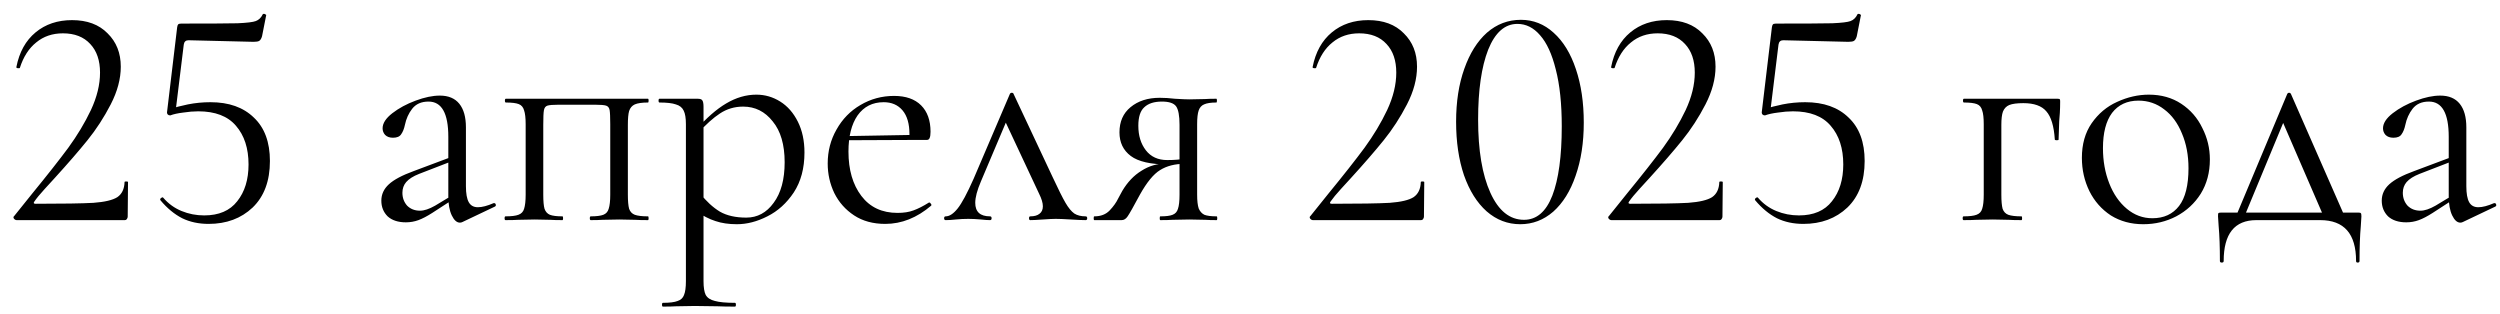 <?xml version="1.0" encoding="UTF-8"?> <svg xmlns="http://www.w3.org/2000/svg" width="159" height="20" viewBox="0 0 159 20" fill="none"><path d="M1.062 14C0.995 14 0.935 13.967 0.882 13.9C0.842 13.833 0.848 13.78 0.902 13.74L2.042 12.32C3.002 11.147 3.768 10.173 4.342 9.4C4.915 8.613 5.395 7.813 5.782 7C6.168 6.173 6.362 5.38 6.362 4.62C6.362 3.847 6.155 3.24 5.742 2.8C5.328 2.347 4.748 2.12 4.002 2.12C3.335 2.12 2.768 2.313 2.302 2.7C1.835 3.073 1.488 3.613 1.262 4.32C1.262 4.333 1.235 4.34 1.182 4.34C1.075 4.34 1.028 4.313 1.042 4.26C1.228 3.313 1.635 2.58 2.262 2.06C2.888 1.54 3.662 1.28 4.582 1.28C5.542 1.28 6.295 1.56 6.842 2.12C7.402 2.667 7.682 3.373 7.682 4.24C7.682 5.013 7.468 5.813 7.042 6.64C6.615 7.467 6.122 8.227 5.562 8.92C5.002 9.613 4.308 10.413 3.482 11.32C3.362 11.453 3.148 11.687 2.842 12.02C2.548 12.34 2.328 12.607 2.182 12.82C2.115 12.913 2.142 12.96 2.262 12.96C3.995 12.96 5.222 12.94 5.942 12.9C6.662 12.847 7.168 12.727 7.462 12.54C7.755 12.34 7.908 12.02 7.922 11.58C7.922 11.553 7.955 11.54 8.022 11.54C8.102 11.54 8.142 11.553 8.142 11.58L8.122 13.78C8.122 13.833 8.102 13.887 8.062 13.94C8.035 13.98 7.995 14 7.942 14H1.062ZM10.827 7.34C10.76 7.34 10.707 7.32 10.667 7.28C10.627 7.227 10.613 7.167 10.627 7.1L11.267 1.74C11.28 1.647 11.3 1.587 11.327 1.56C11.353 1.52 11.42 1.5 11.527 1.5C13.327 1.5 14.52 1.493 15.107 1.48C15.707 1.453 16.093 1.407 16.267 1.34C16.453 1.273 16.6 1.133 16.707 0.92C16.707 0.893 16.733 0.88 16.787 0.88C16.827 0.88 16.86 0.893 16.887 0.92C16.927 0.933 16.94 0.953 16.927 0.98L16.667 2.3C16.627 2.447 16.567 2.547 16.487 2.6C16.42 2.64 16.3 2.66 16.127 2.66L11.987 2.56C11.813 2.56 11.713 2.653 11.687 2.84L11.167 7.08L10.827 7.34ZM10.387 12.58C10.707 12.953 11.093 13.233 11.547 13.42C12 13.607 12.48 13.7 12.987 13.7C13.92 13.7 14.62 13.4 15.087 12.8C15.567 12.2 15.807 11.42 15.807 10.46C15.807 9.433 15.54 8.613 15.007 8C14.487 7.387 13.687 7.08 12.607 7.08C12.313 7.08 11.993 7.107 11.647 7.16C11.313 7.2 11.04 7.26 10.827 7.34C10.813 7.34 10.807 7.327 10.807 7.3C10.807 7.233 10.813 7.167 10.827 7.1C10.853 7.02 10.873 6.96 10.887 6.92C11.14 6.827 11.493 6.733 11.947 6.64C12.413 6.547 12.893 6.5 13.387 6.5C14.56 6.5 15.48 6.827 16.147 7.48C16.827 8.12 17.167 9.04 17.167 10.24C17.167 11.507 16.8 12.493 16.067 13.2C15.333 13.893 14.4 14.24 13.267 14.24C12.64 14.24 12.08 14.12 11.587 13.88C11.093 13.627 10.633 13.247 10.207 12.74L10.187 12.7C10.187 12.647 10.213 12.607 10.267 12.58C10.32 12.54 10.36 12.54 10.387 12.58ZM29.413 14.12C29.36 14.147 29.306 14.16 29.253 14.16C29.053 14.16 28.88 14.007 28.733 13.7C28.586 13.393 28.513 12.987 28.513 12.48V8.7C28.513 7.207 28.093 6.46 27.253 6.46C26.799 6.46 26.453 6.613 26.213 6.92C25.986 7.213 25.833 7.553 25.753 7.94C25.7 8.193 25.619 8.393 25.513 8.54C25.419 8.687 25.246 8.76 24.993 8.76C24.779 8.76 24.613 8.7 24.493 8.58C24.386 8.46 24.333 8.32 24.333 8.16C24.333 7.84 24.54 7.52 24.953 7.2C25.366 6.88 25.86 6.613 26.433 6.4C27.006 6.187 27.52 6.08 27.973 6.08C28.52 6.08 28.933 6.253 29.213 6.6C29.493 6.947 29.633 7.447 29.633 8.1V11.84C29.633 12.307 29.693 12.647 29.813 12.86C29.933 13.073 30.126 13.18 30.393 13.18C30.66 13.18 30.993 13.093 31.393 12.92H31.433C31.486 12.92 31.52 12.953 31.533 13.02C31.546 13.073 31.526 13.113 31.473 13.14L29.413 14.12ZM25.813 14.14C25.32 14.14 24.933 14.013 24.653 13.76C24.386 13.493 24.253 13.16 24.253 12.76C24.253 12.36 24.413 12.013 24.733 11.72C25.053 11.427 25.579 11.147 26.313 10.88L28.713 9.98L28.773 10.24L26.653 11.06C26.279 11.207 26.006 11.38 25.833 11.58C25.673 11.767 25.593 11.993 25.593 12.26C25.593 12.58 25.693 12.853 25.893 13.08C26.106 13.293 26.38 13.4 26.713 13.4C26.98 13.4 27.299 13.293 27.673 13.08L28.933 12.32L28.973 12.58L27.493 13.54C27.16 13.753 26.866 13.907 26.613 14C26.36 14.093 26.093 14.14 25.813 14.14ZM41.212 13.76C41.238 13.76 41.252 13.8 41.252 13.88C41.252 13.96 41.238 14 41.212 14C40.865 14 40.592 13.993 40.392 13.98L39.392 13.96L38.332 13.98C38.145 13.993 37.892 14 37.572 14C37.532 14 37.512 13.96 37.512 13.88C37.512 13.8 37.532 13.76 37.572 13.76C37.932 13.76 38.198 13.727 38.372 13.66C38.545 13.593 38.658 13.467 38.712 13.28C38.778 13.08 38.812 12.78 38.812 12.38V7.9C38.812 7.447 38.798 7.147 38.772 7C38.745 6.853 38.672 6.76 38.552 6.72C38.432 6.68 38.198 6.66 37.852 6.66H35.532C35.172 6.66 34.932 6.68 34.812 6.72C34.692 6.76 34.618 6.86 34.592 7.02C34.565 7.167 34.552 7.473 34.552 7.94V12.38C34.552 12.793 34.578 13.093 34.632 13.28C34.698 13.467 34.812 13.593 34.972 13.66C35.145 13.727 35.412 13.76 35.772 13.76C35.798 13.76 35.812 13.8 35.812 13.88C35.812 13.96 35.798 14 35.772 14C35.438 14 35.178 13.993 34.992 13.98L34.012 13.96L32.952 13.98C32.765 13.993 32.498 14 32.152 14C32.112 14 32.092 13.96 32.092 13.88C32.092 13.8 32.112 13.76 32.152 13.76C32.525 13.76 32.798 13.727 32.972 13.66C33.158 13.593 33.278 13.467 33.332 13.28C33.398 13.08 33.432 12.78 33.432 12.38V7.9C33.432 7.5 33.398 7.207 33.332 7.02C33.278 6.82 33.165 6.687 32.992 6.62C32.818 6.553 32.545 6.52 32.172 6.52C32.132 6.52 32.112 6.48 32.112 6.4C32.112 6.32 32.132 6.28 32.172 6.28H41.212C41.238 6.28 41.252 6.32 41.252 6.4C41.252 6.48 41.238 6.52 41.212 6.52C40.838 6.52 40.558 6.56 40.372 6.64C40.198 6.72 40.078 6.86 40.012 7.06C39.958 7.247 39.932 7.54 39.932 7.94V12.38C39.932 12.78 39.958 13.08 40.012 13.28C40.078 13.467 40.198 13.593 40.372 13.66C40.558 13.727 40.838 13.76 41.212 13.76ZM42.164 19.5C42.124 19.5 42.104 19.46 42.104 19.38C42.104 19.3 42.124 19.26 42.164 19.26C42.591 19.26 42.904 19.22 43.104 19.14C43.304 19.073 43.438 18.947 43.504 18.76C43.584 18.573 43.624 18.28 43.624 17.88V7.9C43.624 7.513 43.578 7.227 43.484 7.04C43.391 6.84 43.224 6.707 42.984 6.64C42.758 6.56 42.411 6.52 41.944 6.52C41.904 6.52 41.884 6.48 41.884 6.4C41.884 6.32 41.904 6.28 41.944 6.28H44.364C44.524 6.28 44.624 6.313 44.664 6.38C44.718 6.447 44.744 6.587 44.744 6.8V17.88C44.744 18.28 44.791 18.573 44.884 18.76C44.991 18.947 45.184 19.073 45.464 19.14C45.744 19.22 46.171 19.26 46.744 19.26C46.784 19.26 46.804 19.3 46.804 19.38C46.804 19.46 46.784 19.5 46.744 19.5C46.278 19.5 45.911 19.493 45.644 19.48L44.184 19.46L43.004 19.48C42.804 19.493 42.524 19.5 42.164 19.5ZM46.864 14.26C46.344 14.26 45.891 14.193 45.504 14.06C45.118 13.94 44.691 13.72 44.224 13.4L44.524 12.3C44.924 12.807 45.344 13.193 45.784 13.46C46.224 13.713 46.784 13.84 47.464 13.84C48.171 13.84 48.751 13.527 49.204 12.9C49.671 12.273 49.904 11.413 49.904 10.32C49.904 9.2 49.651 8.333 49.144 7.72C48.651 7.093 48.024 6.78 47.264 6.78C46.718 6.78 46.224 6.927 45.784 7.22C45.358 7.5 44.904 7.907 44.424 8.44L44.244 8.28C44.924 7.507 45.571 6.94 46.184 6.58C46.811 6.207 47.451 6.02 48.104 6.02C48.651 6.02 49.158 6.167 49.624 6.46C50.091 6.753 50.464 7.18 50.744 7.74C51.024 8.3 51.164 8.953 51.164 9.7C51.164 10.7 50.938 11.547 50.484 12.24C50.031 12.92 49.471 13.427 48.804 13.76C48.151 14.093 47.504 14.26 46.864 14.26ZM56.302 14.24C55.529 14.24 54.868 14.06 54.322 13.7C53.775 13.34 53.355 12.867 53.062 12.28C52.782 11.693 52.642 11.067 52.642 10.4C52.642 9.613 52.828 8.893 53.202 8.24C53.575 7.573 54.082 7.053 54.722 6.68C55.375 6.293 56.089 6.1 56.862 6.1C57.608 6.1 58.182 6.3 58.582 6.7C58.982 7.1 59.182 7.66 59.182 8.38C59.182 8.567 59.162 8.7 59.122 8.78C59.095 8.86 59.035 8.9 58.942 8.9H57.822L57.842 8.54C57.842 7.873 57.695 7.367 57.402 7.02C57.108 6.673 56.709 6.5 56.202 6.5C55.495 6.5 54.942 6.78 54.542 7.34C54.155 7.9 53.962 8.667 53.962 9.64C53.962 10.8 54.235 11.74 54.782 12.46C55.328 13.18 56.095 13.54 57.082 13.54C57.482 13.54 57.822 13.487 58.102 13.38C58.395 13.273 58.722 13.107 59.082 12.88H59.102C59.142 12.88 59.175 12.907 59.202 12.96C59.242 13 59.248 13.04 59.222 13.08C58.315 13.853 57.342 14.24 56.302 14.24ZM53.582 8.66L58.122 8.58V8.9L53.602 8.92L53.582 8.66ZM60.146 14C60.079 14 60.046 13.96 60.046 13.88C60.046 13.8 60.079 13.76 60.146 13.76C60.386 13.76 60.639 13.593 60.906 13.26C61.173 12.927 61.513 12.293 61.926 11.36L64.226 5.98C64.253 5.927 64.293 5.9 64.346 5.9C64.413 5.9 64.453 5.927 64.466 5.98L66.946 11.26C67.306 12.033 67.579 12.58 67.766 12.9C67.953 13.22 68.139 13.447 68.326 13.58C68.513 13.7 68.753 13.76 69.046 13.76C69.113 13.76 69.146 13.8 69.146 13.88C69.146 13.96 69.113 14 69.046 14C68.846 14 68.533 13.987 68.106 13.96C67.679 13.933 67.359 13.92 67.146 13.92C66.973 13.92 66.699 13.933 66.326 13.96C65.953 13.987 65.686 14 65.526 14C65.473 14 65.446 13.96 65.446 13.88C65.446 13.8 65.473 13.76 65.526 13.76C65.779 13.76 65.973 13.707 66.106 13.6C66.253 13.493 66.326 13.333 66.326 13.12C66.326 12.907 66.246 12.64 66.086 12.32L63.866 7.58L64.326 6.96L62.386 11.54C62.146 12.1 62.026 12.553 62.026 12.9C62.026 13.473 62.339 13.76 62.966 13.76C63.033 13.76 63.066 13.8 63.066 13.88C63.066 13.96 63.033 14 62.966 14C62.819 14 62.626 13.987 62.386 13.96C62.093 13.933 61.826 13.92 61.586 13.92C61.319 13.92 61.053 13.933 60.786 13.96C60.546 13.987 60.333 14 60.146 14ZM77.378 13.76C77.404 13.76 77.418 13.8 77.418 13.88C77.418 13.96 77.404 14 77.378 14C77.071 14 76.831 13.993 76.658 13.98L75.638 13.96L74.578 13.98C74.391 13.993 74.131 14 73.798 14C73.771 14 73.758 13.96 73.758 13.88C73.758 13.8 73.771 13.76 73.798 13.76C74.158 13.76 74.418 13.727 74.578 13.66C74.751 13.593 74.864 13.467 74.918 13.28C74.984 13.093 75.018 12.793 75.018 12.38V10.38L75.338 10.42C74.724 10.42 74.204 10.553 73.778 10.82C73.364 11.073 72.938 11.593 72.498 12.38C72.098 13.127 71.838 13.587 71.718 13.76C71.611 13.92 71.484 14 71.338 14H69.598C69.571 14 69.558 13.96 69.558 13.88C69.558 13.8 69.571 13.76 69.598 13.76C70.011 13.76 70.338 13.633 70.578 13.38C70.818 13.127 70.998 12.873 71.118 12.62C71.251 12.367 71.338 12.207 71.378 12.14C71.711 11.58 72.118 11.153 72.598 10.86C73.078 10.553 73.598 10.4 74.158 10.4L74.298 10.46C73.191 10.46 72.398 10.28 71.918 9.92C71.438 9.56 71.198 9.06 71.198 8.42C71.198 7.74 71.431 7.207 71.898 6.82C72.378 6.42 72.998 6.22 73.758 6.22C74.064 6.22 74.384 6.24 74.718 6.28C75.144 6.307 75.451 6.32 75.638 6.32L76.638 6.3C76.811 6.287 77.051 6.28 77.358 6.28C77.384 6.28 77.398 6.32 77.398 6.4C77.398 6.48 77.384 6.52 77.358 6.52C77.011 6.52 76.751 6.56 76.578 6.64C76.418 6.707 76.304 6.833 76.238 7.02C76.171 7.207 76.138 7.5 76.138 7.9V12.38C76.138 12.767 76.171 13.06 76.238 13.26C76.318 13.447 76.438 13.58 76.598 13.66C76.771 13.727 77.031 13.76 77.378 13.76ZM72.398 8C72.398 8.627 72.558 9.147 72.878 9.56C73.198 9.973 73.651 10.18 74.238 10.18C74.704 10.18 75.091 10.147 75.398 10.08L75.018 10.24V7.94C75.018 7.353 74.944 6.96 74.798 6.76C74.651 6.56 74.351 6.46 73.898 6.46C73.404 6.46 73.031 6.58 72.778 6.82C72.524 7.047 72.398 7.44 72.398 8ZM83.503 14C83.436 14 83.376 13.967 83.323 13.9C83.283 13.833 83.29 13.78 83.343 13.74L84.483 12.32C85.443 11.147 86.21 10.173 86.783 9.4C87.356 8.613 87.837 7.813 88.223 7C88.61 6.173 88.803 5.38 88.803 4.62C88.803 3.847 88.597 3.24 88.183 2.8C87.77 2.347 87.19 2.12 86.443 2.12C85.776 2.12 85.21 2.313 84.743 2.7C84.276 3.073 83.93 3.613 83.703 4.32C83.703 4.333 83.677 4.34 83.623 4.34C83.516 4.34 83.47 4.313 83.483 4.26C83.67 3.313 84.076 2.58 84.703 2.06C85.33 1.54 86.103 1.28 87.023 1.28C87.983 1.28 88.737 1.56 89.283 2.12C89.843 2.667 90.123 3.373 90.123 4.24C90.123 5.013 89.91 5.813 89.483 6.64C89.056 7.467 88.563 8.227 88.003 8.92C87.443 9.613 86.75 10.413 85.923 11.32C85.803 11.453 85.59 11.687 85.283 12.02C84.99 12.34 84.77 12.607 84.623 12.82C84.556 12.913 84.583 12.96 84.703 12.96C86.436 12.96 87.663 12.94 88.383 12.9C89.103 12.847 89.61 12.727 89.903 12.54C90.197 12.34 90.35 12.02 90.363 11.58C90.363 11.553 90.397 11.54 90.463 11.54C90.543 11.54 90.583 11.553 90.583 11.58L90.563 13.78C90.563 13.833 90.543 13.887 90.503 13.94C90.477 13.98 90.436 14 90.383 14H83.503ZM96.688 14.26C95.888 14.26 95.175 13.987 94.548 13.44C93.935 12.893 93.455 12.127 93.108 11.14C92.775 10.153 92.608 9.02 92.608 7.74C92.608 6.473 92.781 5.353 93.128 4.38C93.475 3.393 93.955 2.627 94.568 2.08C95.195 1.533 95.915 1.26 96.728 1.26C97.515 1.26 98.208 1.533 98.808 2.08C99.421 2.627 99.895 3.4 100.228 4.4C100.561 5.387 100.728 6.52 100.728 7.8C100.728 9.067 100.555 10.193 100.208 11.18C99.875 12.153 99.401 12.913 98.788 13.46C98.175 13.993 97.475 14.26 96.688 14.26ZM96.928 13.98C97.728 13.98 98.328 13.467 98.728 12.44C99.128 11.4 99.328 9.933 99.328 8.04C99.328 6.6 99.201 5.393 98.948 4.42C98.708 3.447 98.375 2.72 97.948 2.24C97.535 1.76 97.055 1.52 96.508 1.52C95.708 1.52 95.088 2.067 94.648 3.16C94.221 4.253 94.008 5.733 94.008 7.6C94.008 9.56 94.268 11.113 94.788 12.26C95.308 13.407 96.021 13.98 96.928 13.98ZM102.488 14C102.421 14 102.361 13.967 102.308 13.9C102.268 13.833 102.274 13.78 102.328 13.74L103.468 12.32C104.428 11.147 105.194 10.173 105.768 9.4C106.341 8.613 106.821 7.813 107.208 7C107.594 6.173 107.788 5.38 107.788 4.62C107.788 3.847 107.581 3.24 107.168 2.8C106.754 2.347 106.174 2.12 105.428 2.12C104.761 2.12 104.194 2.313 103.728 2.7C103.261 3.073 102.914 3.613 102.688 4.32C102.688 4.333 102.661 4.34 102.608 4.34C102.501 4.34 102.454 4.313 102.468 4.26C102.654 3.313 103.061 2.58 103.688 2.06C104.314 1.54 105.088 1.28 106.008 1.28C106.968 1.28 107.721 1.56 108.268 2.12C108.828 2.667 109.108 3.373 109.108 4.24C109.108 5.013 108.894 5.813 108.468 6.64C108.041 7.467 107.548 8.227 106.988 8.92C106.428 9.613 105.734 10.413 104.908 11.32C104.788 11.453 104.574 11.687 104.268 12.02C103.974 12.34 103.754 12.607 103.608 12.82C103.541 12.913 103.568 12.96 103.688 12.96C105.421 12.96 106.648 12.94 107.368 12.9C108.088 12.847 108.594 12.727 108.888 12.54C109.181 12.34 109.334 12.02 109.348 11.58C109.348 11.553 109.381 11.54 109.448 11.54C109.528 11.54 109.568 11.553 109.568 11.58L109.548 13.78C109.548 13.833 109.528 13.887 109.488 13.94C109.461 13.98 109.421 14 109.368 14H102.488ZM112.252 7.34C112.186 7.34 112.132 7.32 112.092 7.28C112.052 7.227 112.039 7.167 112.052 7.1L112.692 1.74C112.706 1.647 112.726 1.587 112.752 1.56C112.779 1.52 112.846 1.5 112.952 1.5C114.752 1.5 115.946 1.493 116.532 1.48C117.132 1.453 117.519 1.407 117.692 1.34C117.879 1.273 118.026 1.133 118.132 0.92C118.132 0.893 118.159 0.88 118.212 0.88C118.252 0.88 118.286 0.893 118.312 0.92C118.352 0.933 118.366 0.953 118.352 0.98L118.092 2.3C118.052 2.447 117.992 2.547 117.912 2.6C117.846 2.64 117.726 2.66 117.552 2.66L113.412 2.56C113.239 2.56 113.139 2.653 113.112 2.84L112.592 7.08L112.252 7.34ZM111.812 12.58C112.132 12.953 112.519 13.233 112.972 13.42C113.426 13.607 113.906 13.7 114.412 13.7C115.346 13.7 116.046 13.4 116.512 12.8C116.992 12.2 117.232 11.42 117.232 10.46C117.232 9.433 116.966 8.613 116.432 8C115.912 7.387 115.112 7.08 114.032 7.08C113.739 7.08 113.419 7.107 113.072 7.16C112.739 7.2 112.466 7.26 112.252 7.34C112.239 7.34 112.232 7.327 112.232 7.3C112.232 7.233 112.239 7.167 112.252 7.1C112.279 7.02 112.299 6.96 112.312 6.92C112.566 6.827 112.919 6.733 113.372 6.64C113.839 6.547 114.319 6.5 114.812 6.5C115.986 6.5 116.906 6.827 117.572 7.48C118.252 8.12 118.592 9.04 118.592 10.24C118.592 11.507 118.226 12.493 117.492 13.2C116.759 13.893 115.826 14.24 114.692 14.24C114.066 14.24 113.506 14.12 113.012 13.88C112.519 13.627 112.059 13.247 111.632 12.74L111.612 12.7C111.612 12.647 111.639 12.607 111.692 12.58C111.746 12.54 111.786 12.54 111.812 12.58ZM130.866 6.28C130.946 6.28 130.993 6.293 131.006 6.32C131.019 6.333 131.026 6.38 131.026 6.46C131.026 6.727 131.019 6.967 131.006 7.18C130.993 7.38 130.979 7.553 130.966 7.7L130.926 8.88C130.926 8.907 130.886 8.92 130.806 8.92C130.739 8.92 130.699 8.907 130.686 8.88C130.633 8.027 130.453 7.427 130.146 7.08C129.853 6.733 129.366 6.56 128.686 6.56C128.286 6.56 127.986 6.6 127.786 6.68C127.599 6.76 127.466 6.9 127.386 7.1C127.319 7.287 127.286 7.567 127.286 7.94V12.38C127.286 12.78 127.313 13.08 127.366 13.28C127.433 13.467 127.553 13.593 127.726 13.66C127.913 13.727 128.193 13.76 128.566 13.76C128.593 13.76 128.606 13.8 128.606 13.88C128.606 13.96 128.593 14 128.566 14C128.219 14 127.946 13.993 127.746 13.98L126.746 13.96L125.686 13.98C125.499 13.993 125.233 14 124.886 14C124.846 14 124.826 13.96 124.826 13.88C124.826 13.8 124.846 13.76 124.886 13.76C125.259 13.76 125.533 13.727 125.706 13.66C125.893 13.593 126.013 13.467 126.066 13.28C126.133 13.08 126.166 12.78 126.166 12.38V7.9C126.166 7.5 126.133 7.207 126.066 7.02C126.013 6.82 125.899 6.687 125.726 6.62C125.553 6.553 125.279 6.52 124.906 6.52C124.866 6.52 124.846 6.48 124.846 6.4C124.846 6.32 124.866 6.28 124.906 6.28H130.866ZM136.308 14.26C135.534 14.26 134.848 14.073 134.248 13.7C133.661 13.313 133.208 12.8 132.888 12.16C132.568 11.507 132.408 10.8 132.408 10.04C132.408 9.173 132.614 8.44 133.028 7.84C133.454 7.227 133.994 6.773 134.648 6.48C135.314 6.173 135.988 6.02 136.668 6.02C137.454 6.02 138.141 6.213 138.728 6.6C139.314 6.987 139.761 7.5 140.068 8.14C140.388 8.767 140.548 9.433 140.548 10.14C140.548 10.967 140.354 11.693 139.968 12.32C139.581 12.933 139.061 13.413 138.408 13.76C137.768 14.093 137.068 14.26 136.308 14.26ZM136.888 13.88C137.621 13.88 138.188 13.62 138.588 13.1C138.988 12.58 139.188 11.78 139.188 10.7C139.188 9.873 139.048 9.133 138.768 8.48C138.501 7.827 138.128 7.32 137.648 6.96C137.168 6.587 136.621 6.4 136.008 6.4C135.288 6.4 134.728 6.66 134.327 7.18C133.941 7.7 133.748 8.447 133.748 9.42C133.748 10.233 133.881 10.98 134.148 11.66C134.414 12.34 134.788 12.88 135.268 13.28C135.748 13.68 136.288 13.88 136.888 13.88ZM145.466 5.98C145.493 5.927 145.533 5.9 145.586 5.9C145.64 5.9 145.68 5.927 145.706 5.98L149.226 14H147.886L145.106 7.58L145.566 6.96L142.646 14H142.106L145.466 5.98ZM141.186 16.6C141.186 15.707 141.16 14.967 141.106 14.38C141.08 14.06 141.066 13.853 141.066 13.76C141.066 13.64 141.073 13.573 141.086 13.56C141.113 13.533 141.173 13.52 141.266 13.52H149.986C150.08 13.52 150.133 13.533 150.146 13.56C150.173 13.573 150.186 13.64 150.186 13.76C150.186 13.84 150.173 14.053 150.146 14.4C150.093 14.987 150.066 15.72 150.066 16.6C150.066 16.667 150.026 16.7 149.946 16.7C149.88 16.7 149.846 16.667 149.846 16.6C149.846 14.867 149.086 14 147.566 14H143.506C142.12 14 141.426 14.867 141.426 16.6C141.426 16.667 141.386 16.7 141.306 16.7C141.226 16.7 141.186 16.667 141.186 16.6ZM156.639 14.12C156.586 14.147 156.533 14.16 156.479 14.16C156.279 14.16 156.106 14.007 155.959 13.7C155.813 13.393 155.739 12.987 155.739 12.48V8.7C155.739 7.207 155.319 6.46 154.479 6.46C154.026 6.46 153.679 6.613 153.439 6.92C153.213 7.213 153.059 7.553 152.979 7.94C152.926 8.193 152.846 8.393 152.739 8.54C152.646 8.687 152.473 8.76 152.219 8.76C152.006 8.76 151.839 8.7 151.719 8.58C151.613 8.46 151.559 8.32 151.559 8.16C151.559 7.84 151.766 7.52 152.179 7.2C152.593 6.88 153.086 6.613 153.659 6.4C154.233 6.187 154.746 6.08 155.199 6.08C155.746 6.08 156.159 6.253 156.439 6.6C156.719 6.947 156.859 7.447 156.859 8.1V11.84C156.859 12.307 156.919 12.647 157.039 12.86C157.159 13.073 157.353 13.18 157.619 13.18C157.886 13.18 158.219 13.093 158.619 12.92H158.659C158.713 12.92 158.746 12.953 158.759 13.02C158.773 13.073 158.753 13.113 158.699 13.14L156.639 14.12ZM153.039 14.14C152.546 14.14 152.159 14.013 151.879 13.76C151.613 13.493 151.479 13.16 151.479 12.76C151.479 12.36 151.639 12.013 151.959 11.72C152.279 11.427 152.806 11.147 153.539 10.88L155.939 9.98L155.999 10.24L153.879 11.06C153.506 11.207 153.233 11.38 153.059 11.58C152.899 11.767 152.819 11.993 152.819 12.26C152.819 12.58 152.919 12.853 153.119 13.08C153.333 13.293 153.606 13.4 153.939 13.4C154.206 13.4 154.526 13.293 154.899 13.08L156.159 12.32L156.199 12.58L154.719 13.54C154.386 13.753 154.093 13.907 153.839 14C153.586 14.093 153.319 14.14 153.039 14.14Z" fill="black"></path></svg> 